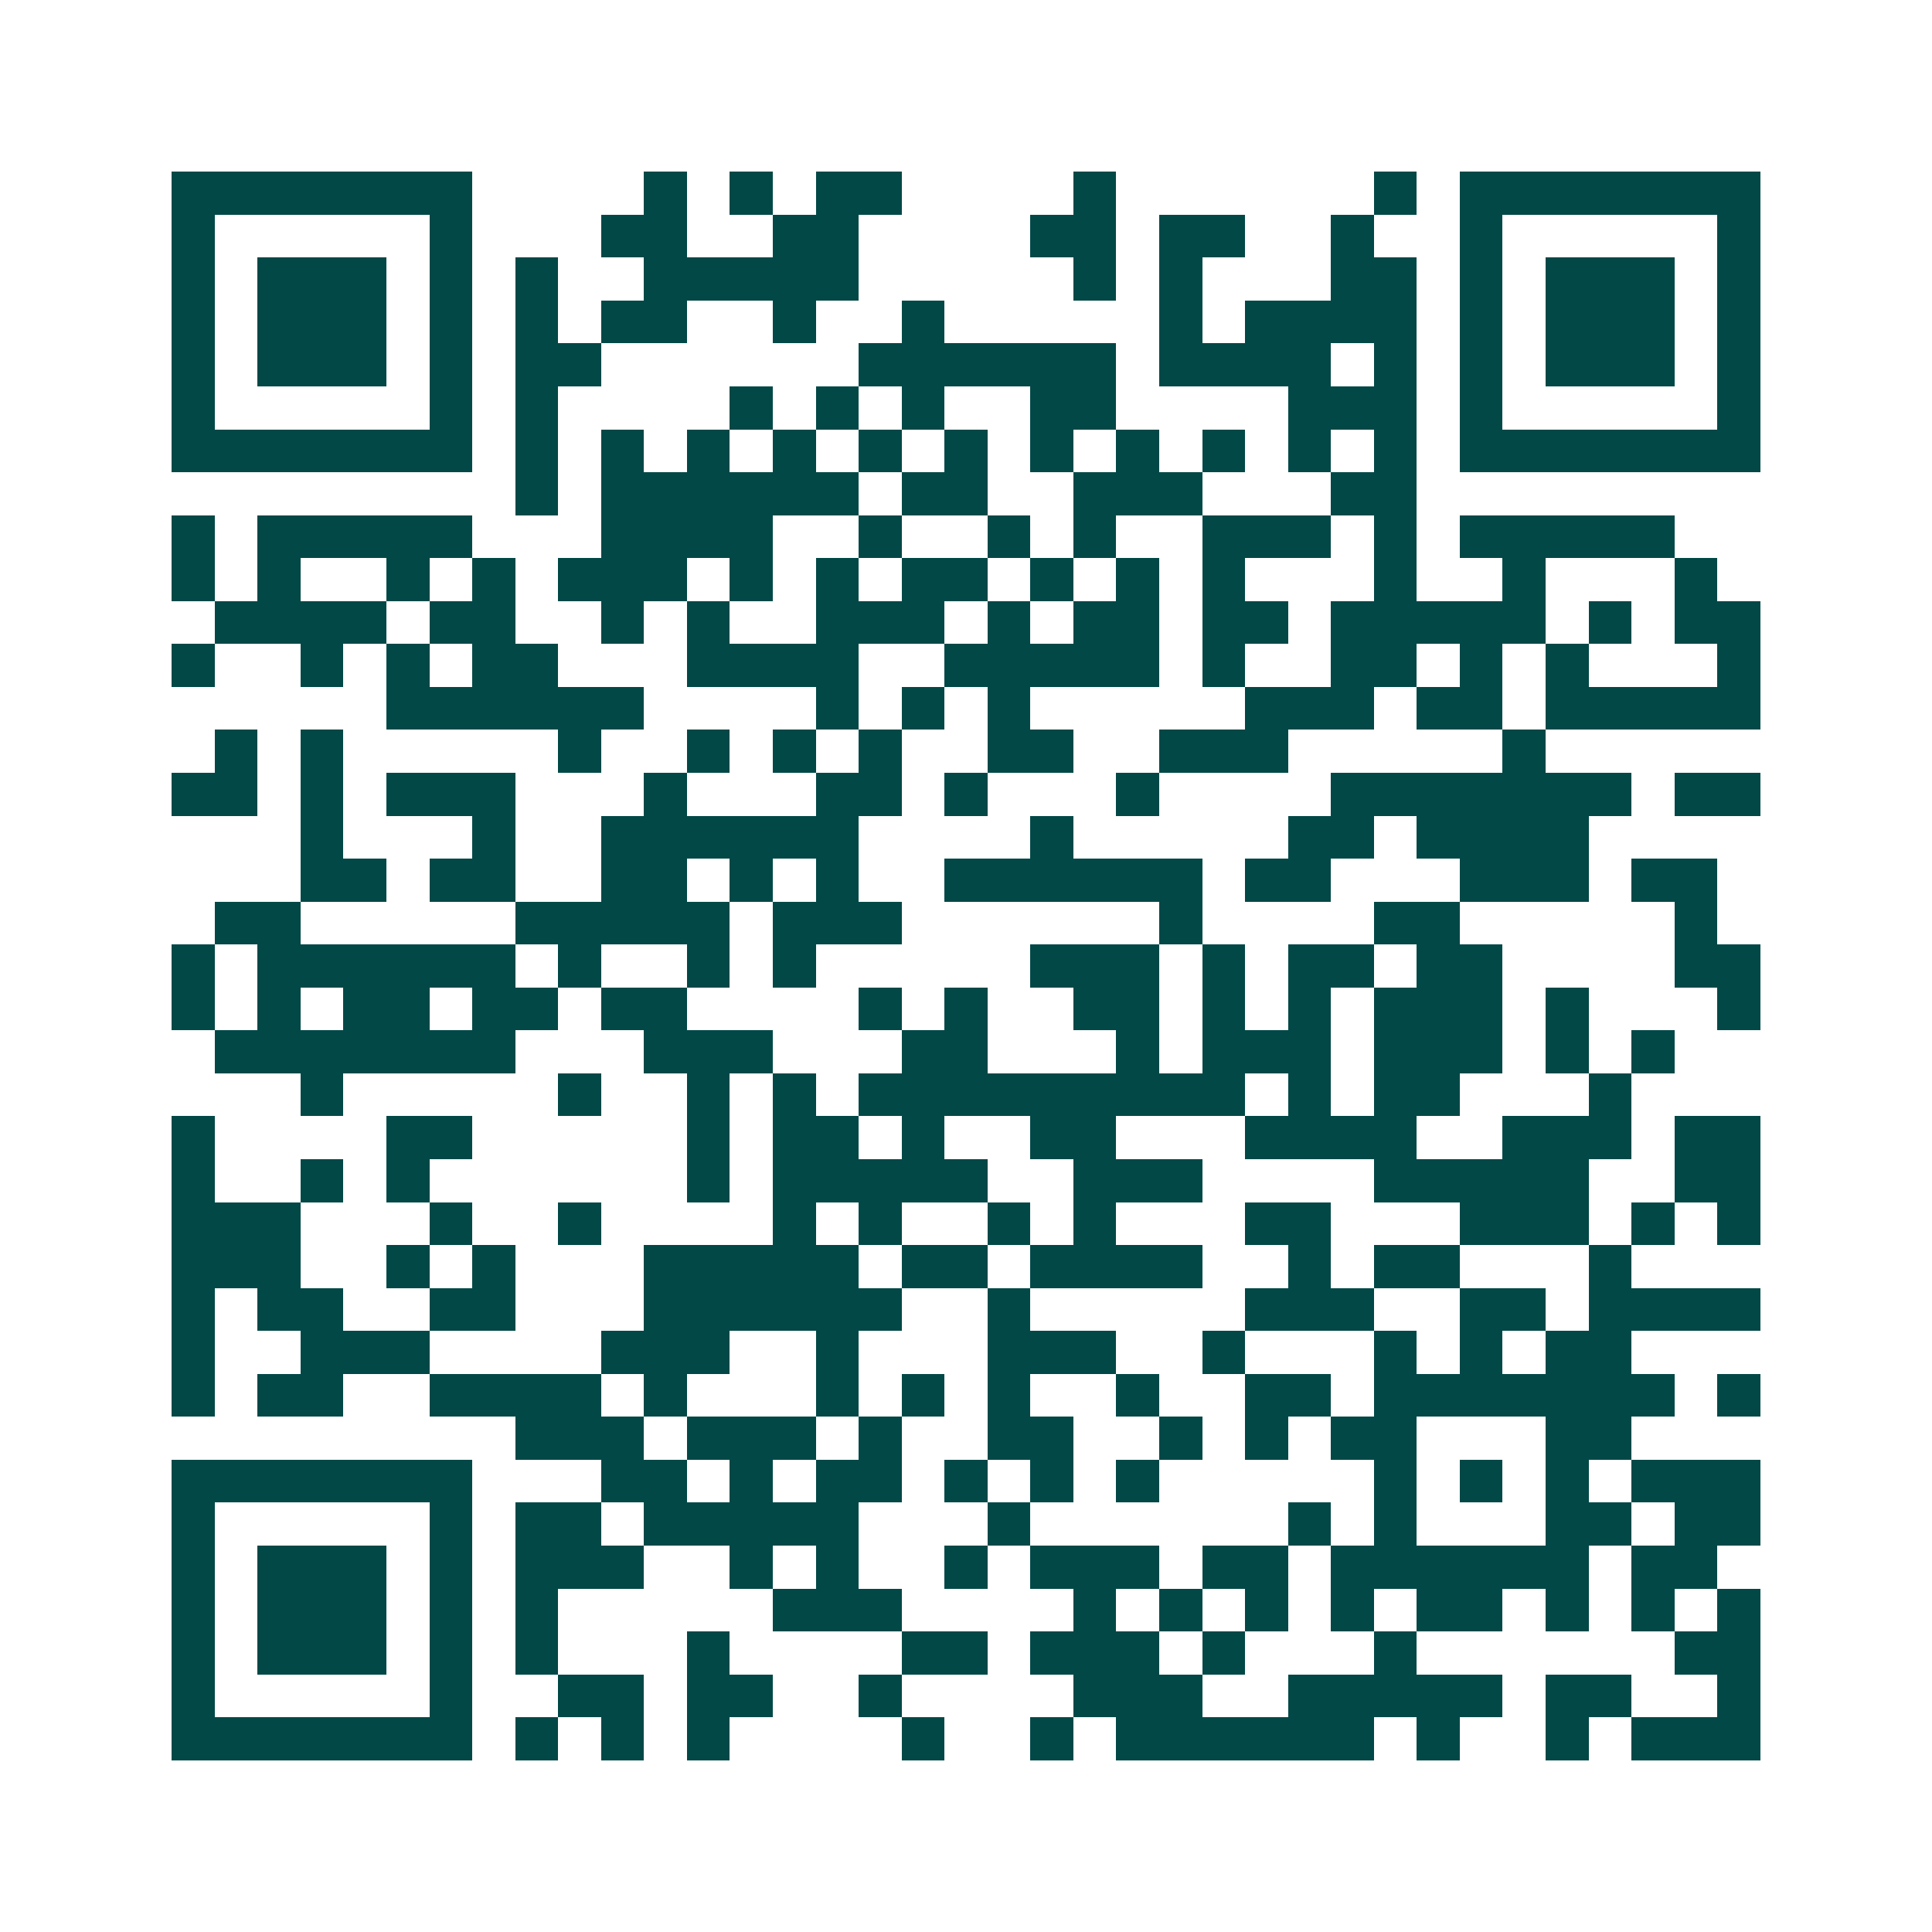 <svg xmlns="http://www.w3.org/2000/svg" width="200" height="200" viewBox="0 0 45 45" shape-rendering="crispEdges"><path fill="#ffffff" d="M0 0h45v45H0z"/><path stroke="#014847" d="M4 4.5h7m4 0h1m1 0h1m1 0h2m4 0h1m6 0h1m1 0h7M4 5.5h1m5 0h1m3 0h2m2 0h2m4 0h2m1 0h2m2 0h1m2 0h1m5 0h1M4 6.5h1m1 0h3m1 0h1m1 0h1m2 0h5m5 0h1m1 0h1m3 0h2m1 0h1m1 0h3m1 0h1M4 7.5h1m1 0h3m1 0h1m1 0h1m1 0h2m2 0h1m2 0h1m5 0h1m1 0h4m1 0h1m1 0h3m1 0h1M4 8.5h1m1 0h3m1 0h1m1 0h2m6 0h6m1 0h4m1 0h1m1 0h1m1 0h3m1 0h1M4 9.5h1m5 0h1m1 0h1m4 0h1m1 0h1m1 0h1m2 0h2m4 0h3m1 0h1m5 0h1M4 10.5h7m1 0h1m1 0h1m1 0h1m1 0h1m1 0h1m1 0h1m1 0h1m1 0h1m1 0h1m1 0h1m1 0h1m1 0h7M12 11.5h1m1 0h6m1 0h2m2 0h3m3 0h2M4 12.5h1m1 0h5m3 0h4m2 0h1m2 0h1m1 0h1m2 0h3m1 0h1m1 0h5M4 13.5h1m1 0h1m2 0h1m1 0h1m1 0h3m1 0h1m1 0h1m1 0h2m1 0h1m1 0h1m1 0h1m3 0h1m2 0h1m3 0h1M5 14.5h4m1 0h2m2 0h1m1 0h1m2 0h3m1 0h1m1 0h2m1 0h2m1 0h5m1 0h1m1 0h2M4 15.5h1m2 0h1m1 0h1m1 0h2m3 0h4m2 0h5m1 0h1m2 0h2m1 0h1m1 0h1m3 0h1M9 16.5h6m4 0h1m1 0h1m1 0h1m5 0h3m1 0h2m1 0h5M5 17.5h1m1 0h1m5 0h1m2 0h1m1 0h1m1 0h1m2 0h2m2 0h3m5 0h1M4 18.5h2m1 0h1m1 0h3m3 0h1m3 0h2m1 0h1m3 0h1m4 0h7m1 0h2M7 19.5h1m3 0h1m2 0h6m4 0h1m5 0h2m1 0h4M7 20.5h2m1 0h2m2 0h2m1 0h1m1 0h1m2 0h6m1 0h2m3 0h3m1 0h2M5 21.5h2m5 0h5m1 0h3m6 0h1m4 0h2m5 0h1M4 22.5h1m1 0h6m1 0h1m2 0h1m1 0h1m5 0h3m1 0h1m1 0h2m1 0h2m4 0h2M4 23.5h1m1 0h1m1 0h2m1 0h2m1 0h2m4 0h1m1 0h1m2 0h2m1 0h1m1 0h1m1 0h3m1 0h1m3 0h1M5 24.5h7m3 0h3m3 0h2m3 0h1m1 0h3m1 0h3m1 0h1m1 0h1M7 25.5h1m5 0h1m2 0h1m1 0h1m1 0h9m1 0h1m1 0h2m3 0h1M4 26.5h1m4 0h2m5 0h1m1 0h2m1 0h1m2 0h2m3 0h4m2 0h3m1 0h2M4 27.5h1m2 0h1m1 0h1m6 0h1m1 0h5m2 0h3m4 0h5m2 0h2M4 28.5h3m3 0h1m2 0h1m4 0h1m1 0h1m2 0h1m1 0h1m3 0h2m3 0h3m1 0h1m1 0h1M4 29.5h3m2 0h1m1 0h1m3 0h5m1 0h2m1 0h4m2 0h1m1 0h2m3 0h1M4 30.5h1m1 0h2m2 0h2m3 0h6m2 0h1m5 0h3m2 0h2m1 0h4M4 31.5h1m2 0h3m4 0h3m2 0h1m3 0h3m2 0h1m3 0h1m1 0h1m1 0h2M4 32.5h1m1 0h2m2 0h4m1 0h1m3 0h1m1 0h1m1 0h1m2 0h1m2 0h2m1 0h7m1 0h1M12 33.5h3m1 0h3m1 0h1m2 0h2m2 0h1m1 0h1m1 0h2m3 0h2M4 34.5h7m3 0h2m1 0h1m1 0h2m1 0h1m1 0h1m1 0h1m5 0h1m1 0h1m1 0h1m1 0h3M4 35.5h1m5 0h1m1 0h2m1 0h5m3 0h1m6 0h1m1 0h1m3 0h2m1 0h2M4 36.5h1m1 0h3m1 0h1m1 0h3m2 0h1m1 0h1m2 0h1m1 0h3m1 0h2m1 0h6m1 0h2M4 37.5h1m1 0h3m1 0h1m1 0h1m5 0h3m4 0h1m1 0h1m1 0h1m1 0h1m1 0h2m1 0h1m1 0h1m1 0h1M4 38.5h1m1 0h3m1 0h1m1 0h1m3 0h1m4 0h2m1 0h3m1 0h1m3 0h1m6 0h2M4 39.5h1m5 0h1m2 0h2m1 0h2m2 0h1m4 0h3m2 0h5m1 0h2m2 0h1M4 40.5h7m1 0h1m1 0h1m1 0h1m4 0h1m2 0h1m1 0h6m1 0h1m2 0h1m1 0h3"/></svg>
